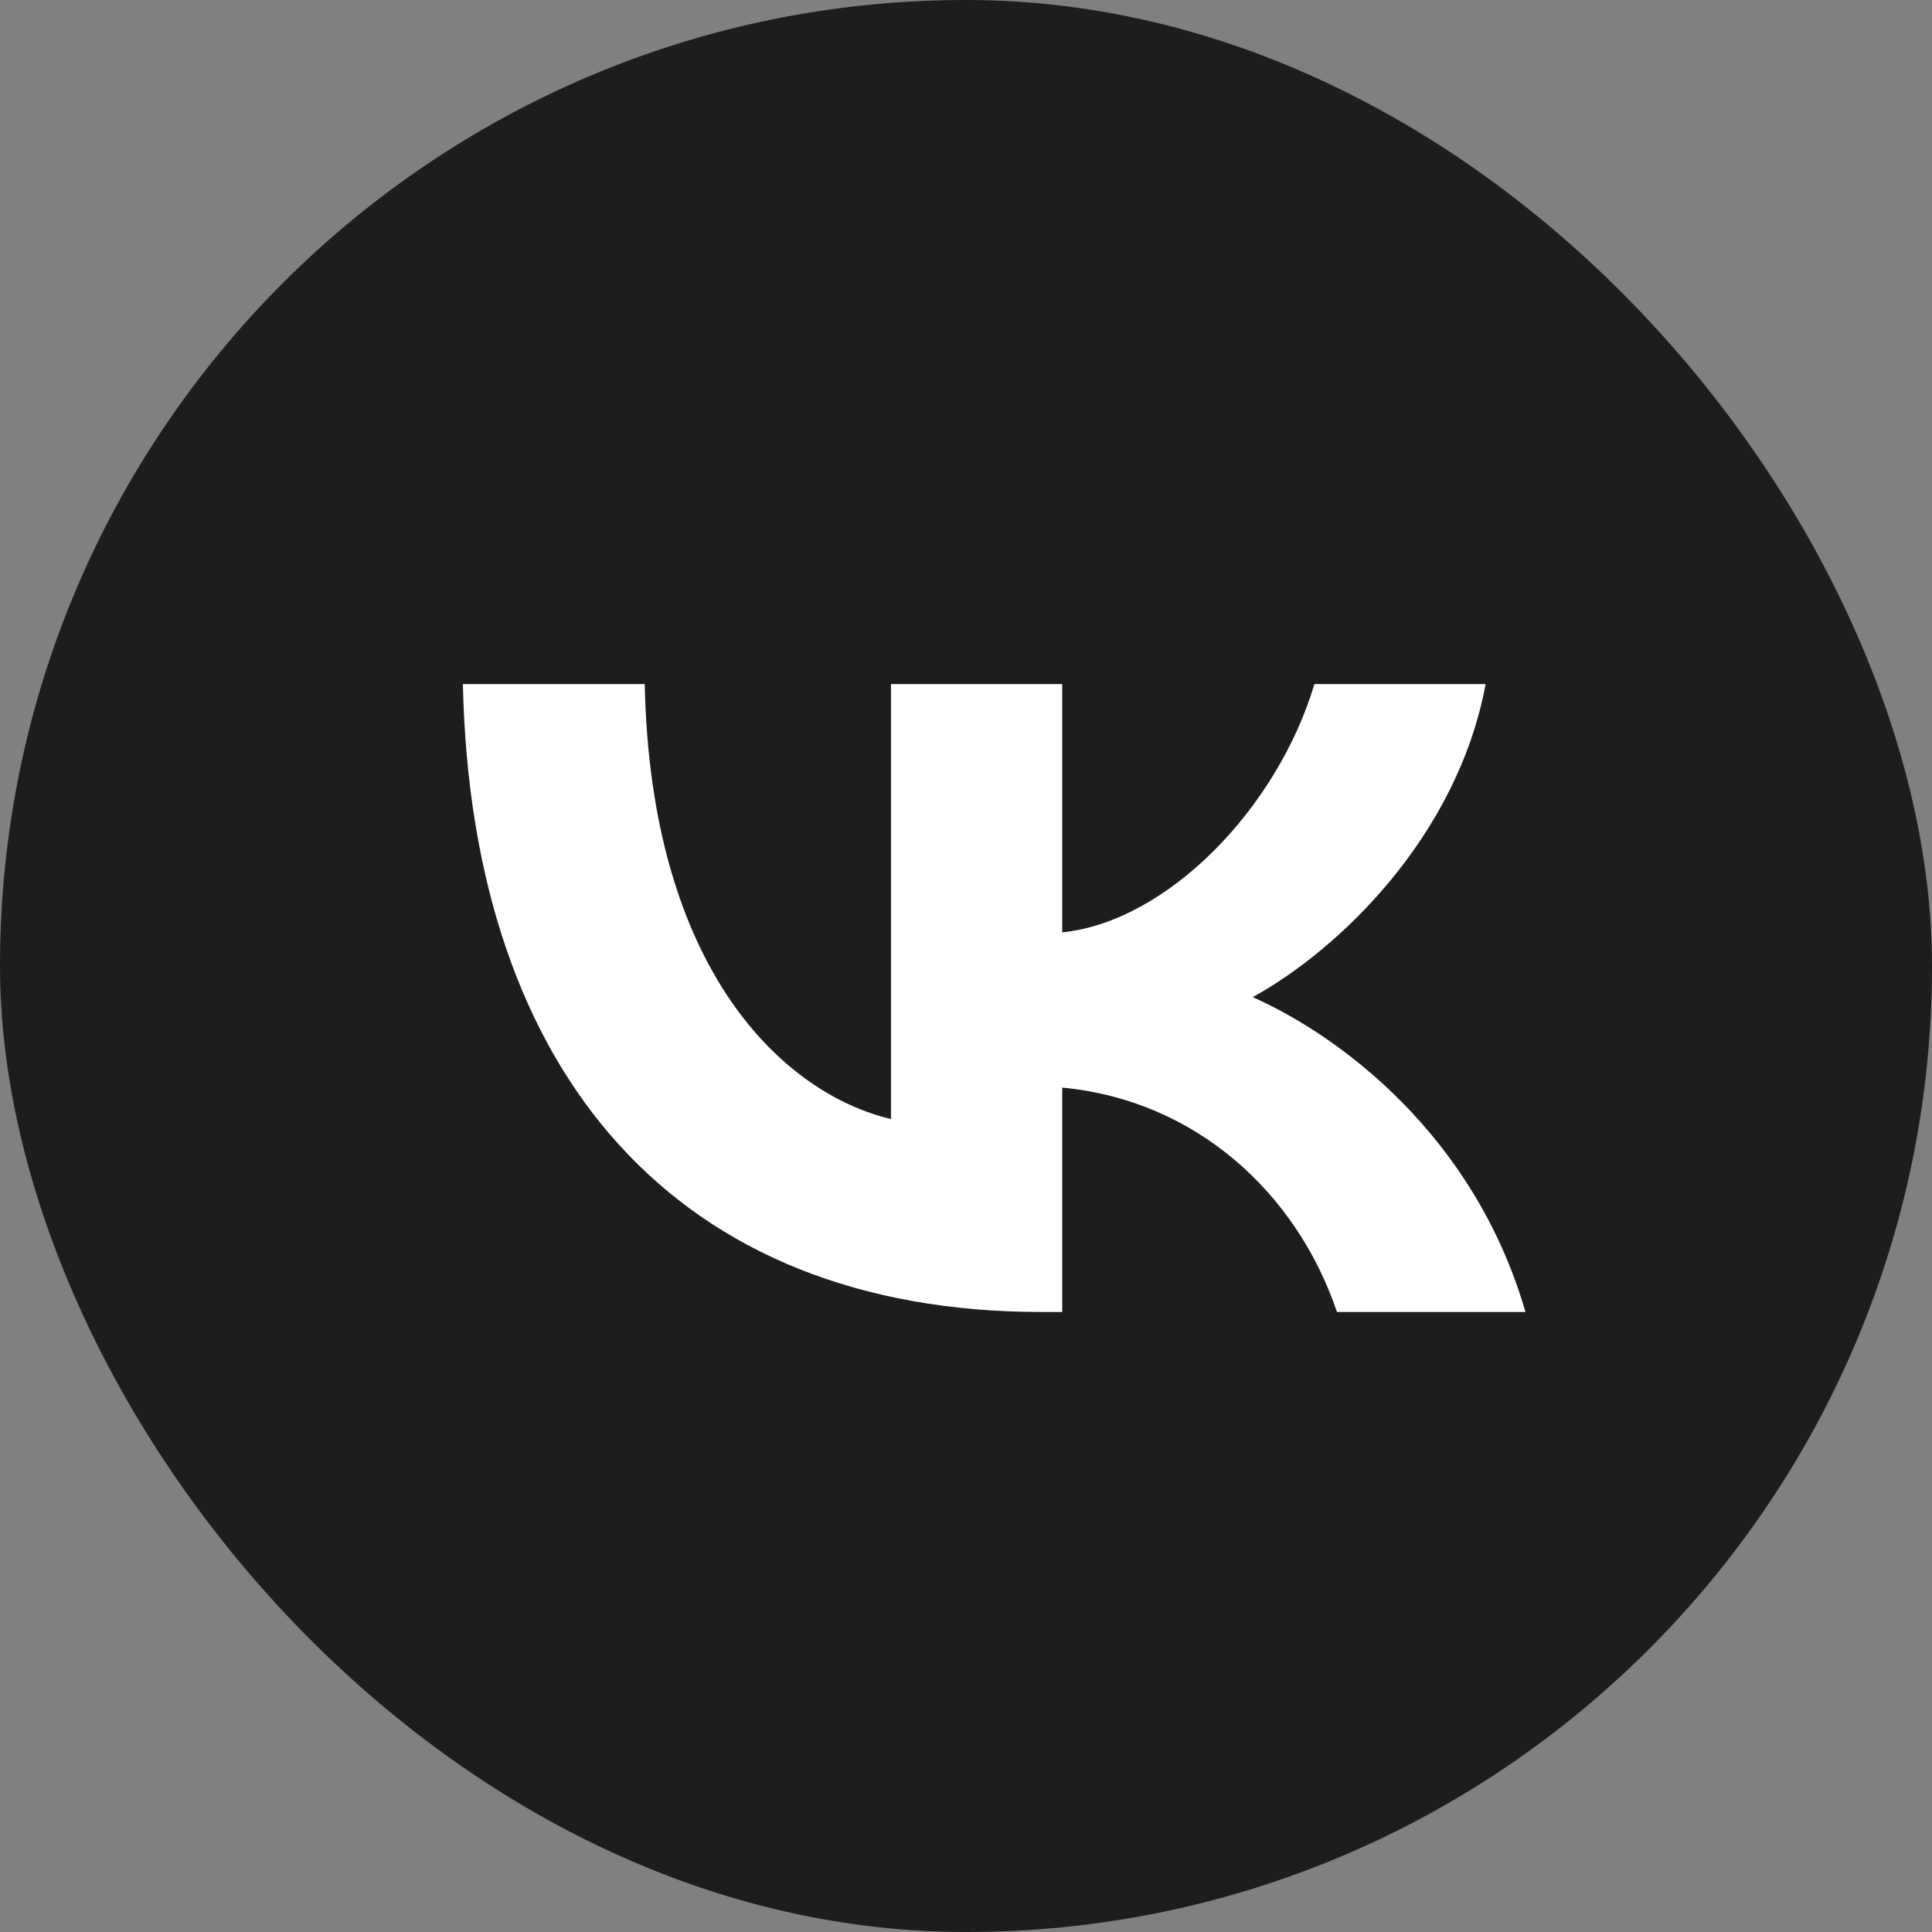 <svg width="48" height="48" viewBox="0 0 48 48" fill="none" xmlns="http://www.w3.org/2000/svg">
<rect x="0" y="0" width="48" height="48" fill="#808080" stroke="none"/>
<rect width="48" height="48" rx="24" fill="#1D1D1D"/>
<path d="M25.879 32.596C16.859 32.596 11.714 26.74 11.5 16.996H16.018C16.167 24.148 19.497 27.177 22.136 27.802V16.996H26.39V23.164C28.996 22.899 31.733 20.088 32.656 16.996H36.91C36.201 20.806 33.233 23.617 31.123 24.773C33.233 25.71 36.614 28.161 37.9 32.596H33.217C32.211 29.629 29.705 27.334 26.39 27.021V32.596H25.879Z" fill="white"/>
</svg>

